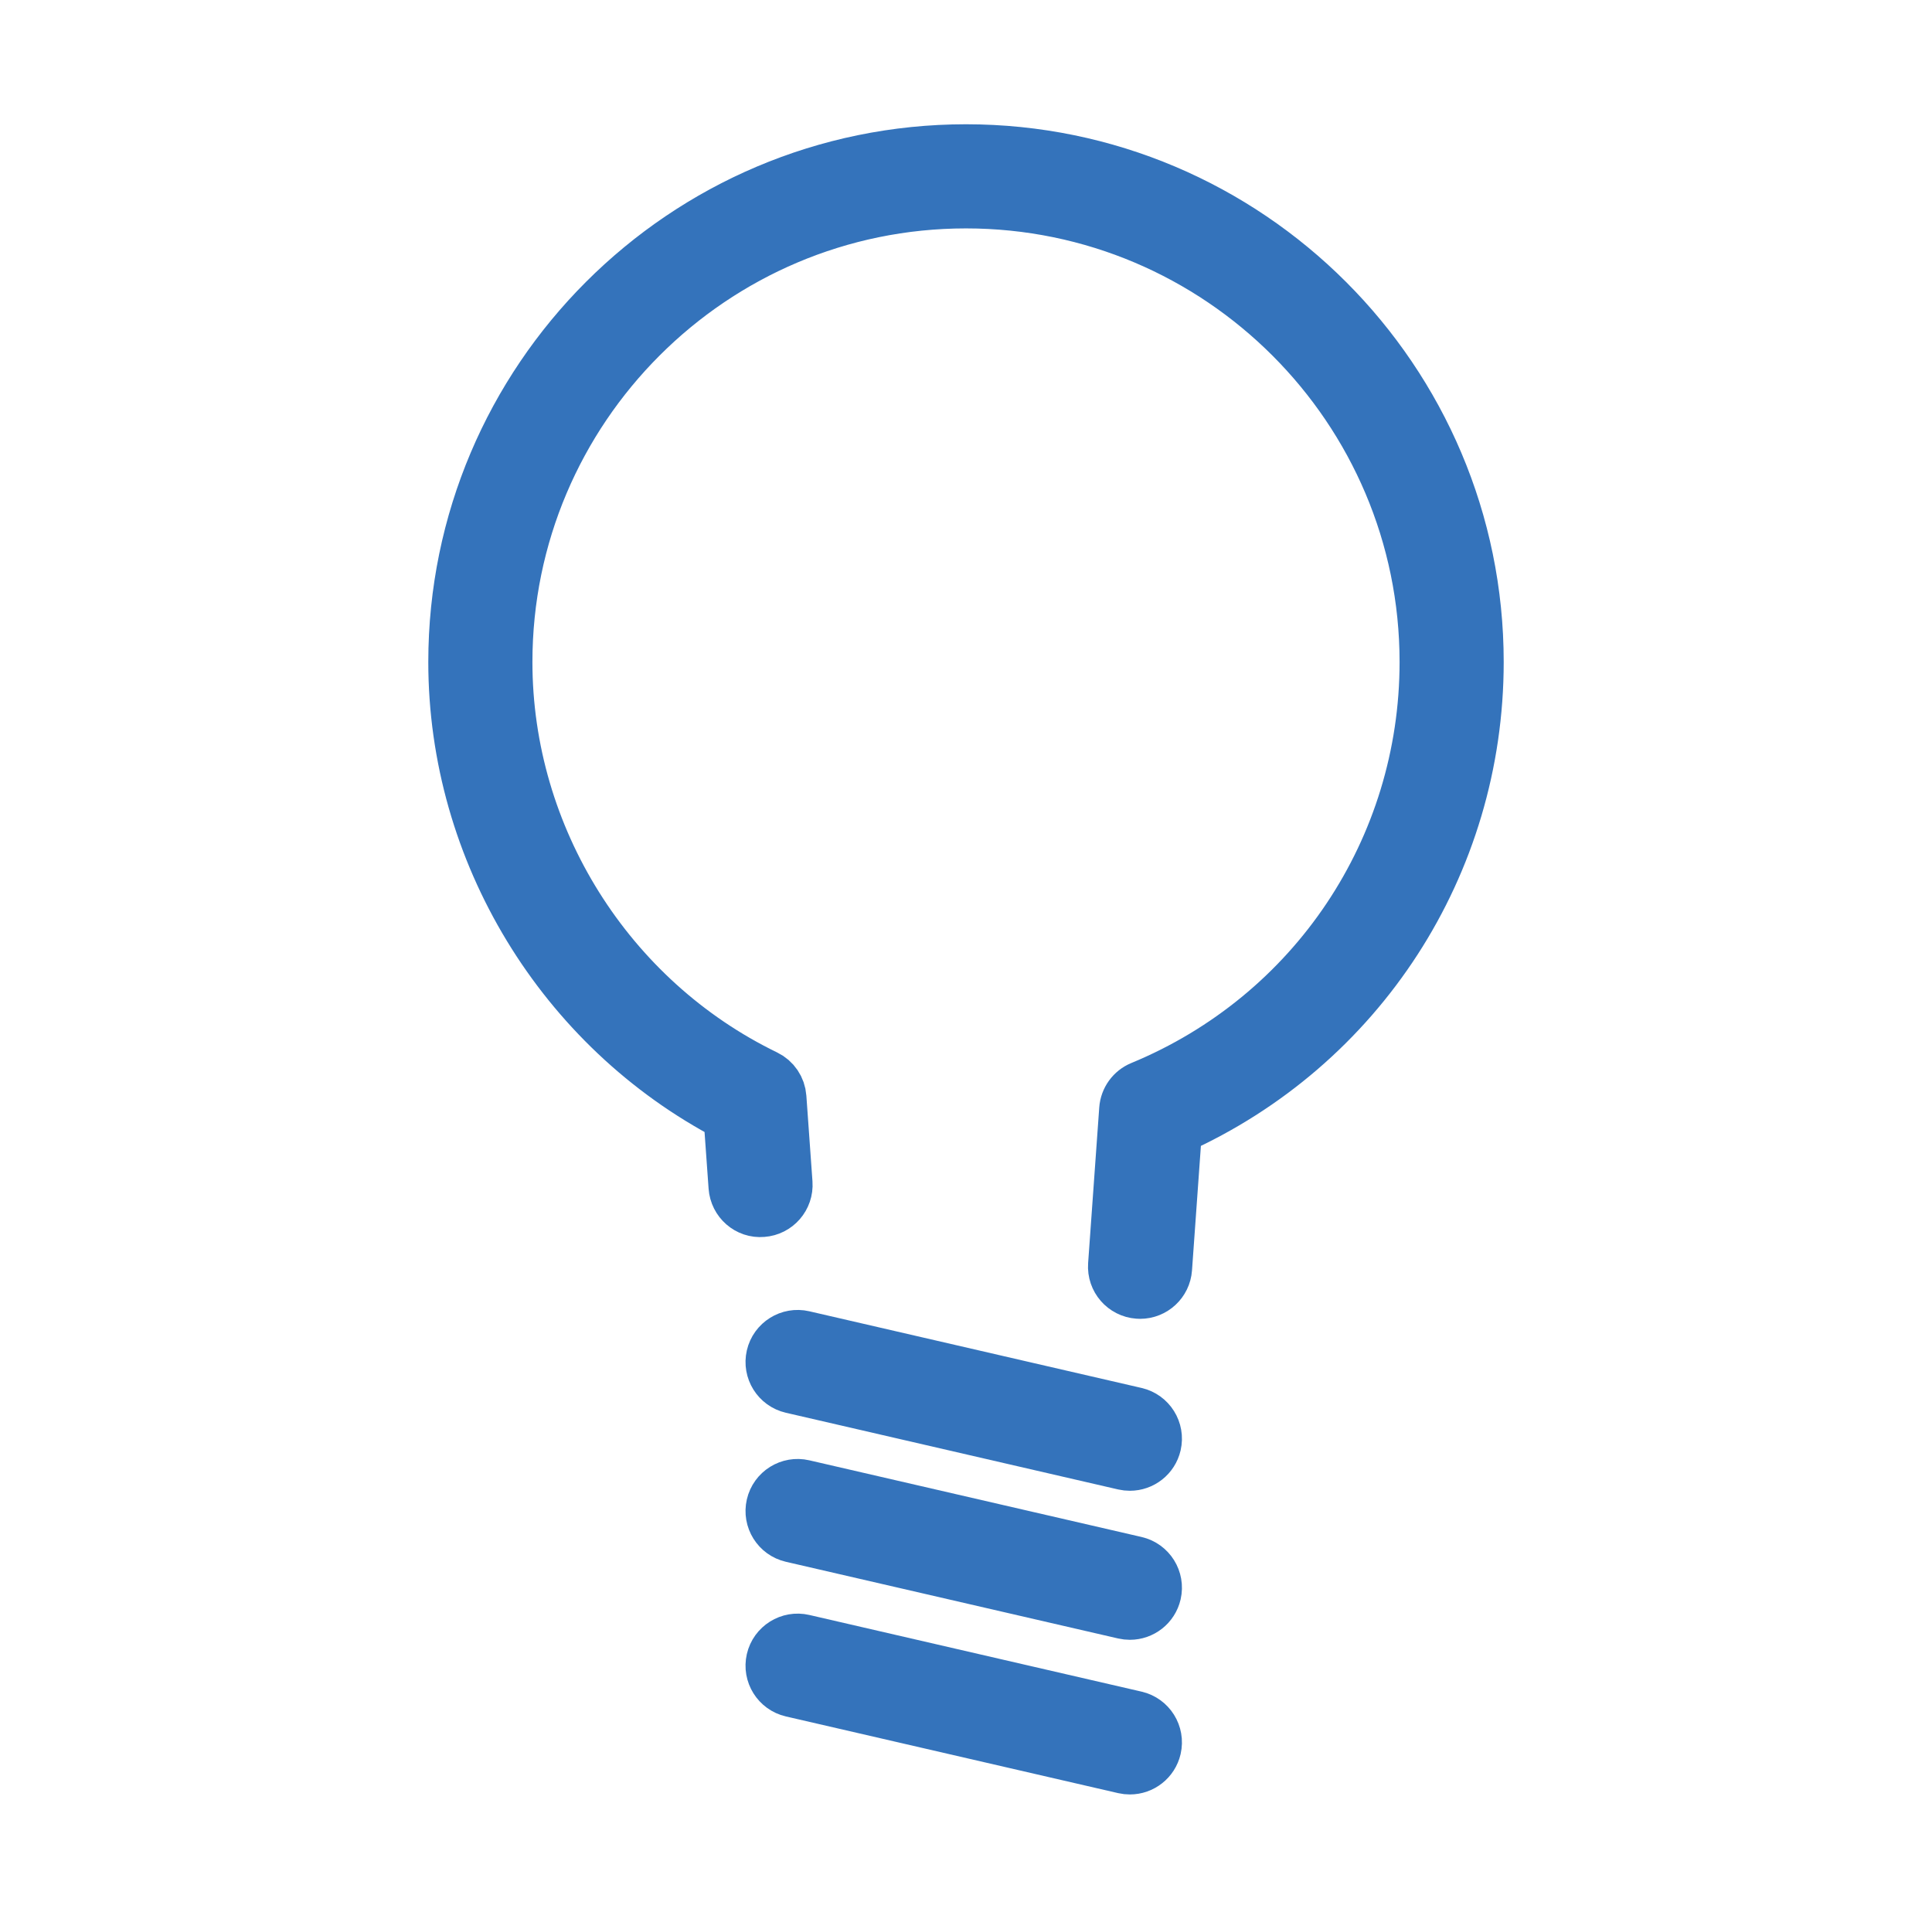 <svg width="144" height="143" viewBox="0 0 144 143" fill="none" xmlns="http://www.w3.org/2000/svg">
<path d="M72 11.237C50.99 11.237 33.898 28.329 33.898 49.339C33.898 63.475 41.911 76.623 54.406 83.144L54.785 88.453C54.859 89.503 55.768 90.31 56.821 90.217C57.87 90.143 58.66 89.231 58.586 88.182L58.13 81.793C58.082 81.114 57.673 80.511 57.06 80.215C45.304 74.517 37.708 62.396 37.708 49.339C37.708 30.431 53.091 15.047 72 15.047C90.908 15.047 106.292 30.431 106.292 49.339C106.292 63.283 97.963 75.73 85.075 81.052C84.408 81.328 83.954 81.957 83.902 82.677L83.073 94.275C82.999 95.324 83.788 96.236 84.838 96.31C84.884 96.314 84.93 96.316 84.975 96.316C85.966 96.316 86.802 95.549 86.874 94.546L87.62 84.104C101.317 77.951 110.102 64.433 110.102 49.339C110.102 28.329 93.009 11.237 72 11.237Z" fill="#3473BB" stroke="#3473BB" stroke-width="3.951"/>
<path d="M84.643 105.368L59.877 99.653C58.855 99.417 57.828 100.057 57.591 101.082C57.355 102.107 57.994 103.13 59.019 103.366L83.785 109.082C83.93 109.115 84.074 109.13 84.216 109.13C85.083 109.13 85.867 108.535 86.071 107.653C86.307 106.628 85.668 105.605 84.643 105.368Z" fill="#3473BB" stroke="#3473BB" stroke-width="3.951"/>
<path d="M84.643 116.475L59.877 110.76C58.855 110.523 57.828 111.163 57.591 112.189C57.355 113.214 57.994 114.237 59.019 114.473L83.785 120.189C83.93 120.222 84.074 120.237 84.216 120.237C85.083 120.237 85.867 119.642 86.071 118.76C86.307 117.735 85.668 116.711 84.643 116.475Z" fill="#3473BB" stroke="#3473BB" stroke-width="3.951"/>
<path d="M84.643 128.001L59.877 122.286C58.855 122.05 57.828 122.69 57.591 123.715C57.355 124.74 57.994 125.763 59.019 125.999L83.785 131.715C83.93 131.748 84.074 131.763 84.216 131.763C85.083 131.763 85.867 131.168 86.071 130.286C86.307 129.261 85.668 128.238 84.643 128.001Z" fill="#3473BB" stroke="#3473BB" stroke-width="3.951"/>
</svg>
